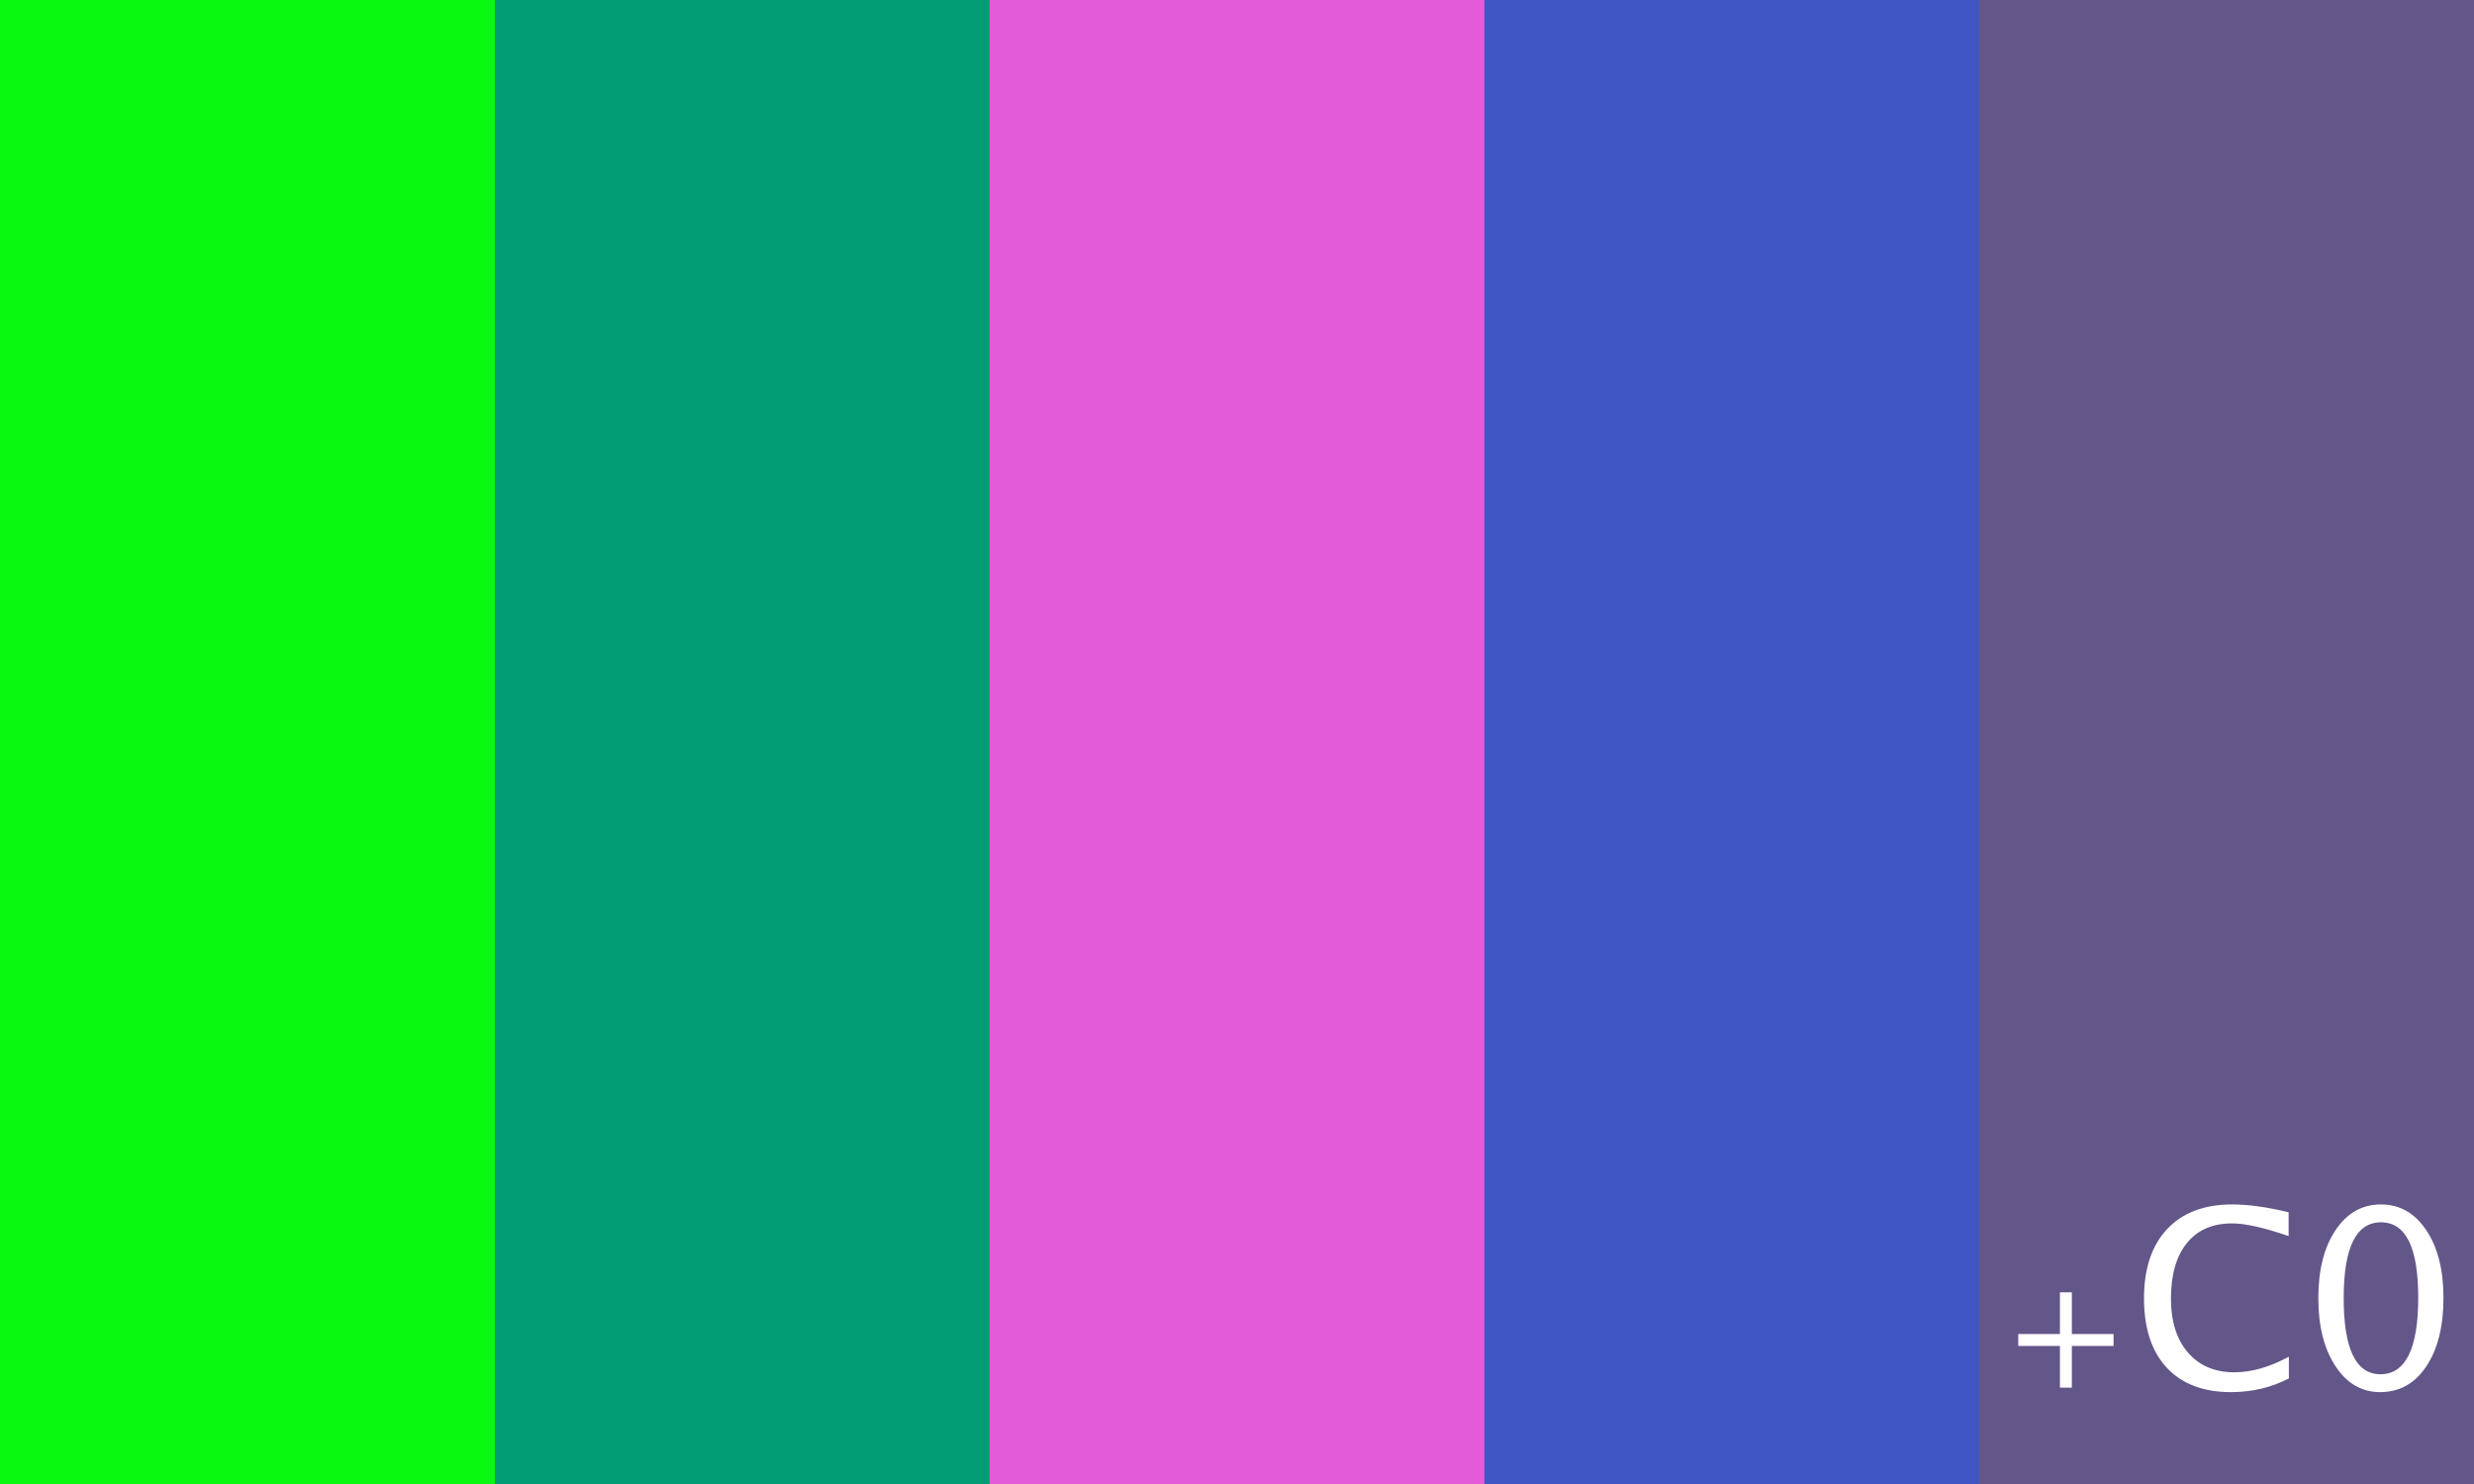 <svg viewBox="0 0 480 288" xmlns="http://www.w3.org/2000/svg">
  <rect x="0" y="0" width="480" height="288" fill="#333333" stroke="none"/>
  <rect x="0" y="0" width="96" height="288" style="fill: rgb(9, 249, 17);"/>
  <rect x="96" y="0" width="96" height="288" style="fill: rgb(2, 157, 116);"/>
  <rect x="192" y="0" width="96" height="288" style="fill: rgb(227, 91, 216);"/>
  <rect x="288" y="0" width="96" height="288" style="fill: rgb(65, 86, 197);"/>
  <rect x="384" y="0" width="96" height="288" style="fill: rgb(99, 86, 136);"/>
  <path d="M461.795, 270.167C458.217, 270.167 455.323, 268.484 453.112, 265.116C450.901, 261.749 449.795, 257.355 449.795, 251.933C449.795, 246.464 450.909, 242.066 453.135, 238.737C455.362, 235.409 458.295, 233.745 461.936, 233.745C465.577, 233.745 468.51, 235.409 470.737, 238.737C472.963, 242.066 474.077, 246.441 474.077, 251.862C474.077, 257.425 472.963, 261.866 470.737, 265.187C468.51, 268.507 465.53, 270.167 461.795, 270.167ZM432.873, 270.167C427.483, 270.167 423.319, 268.585 420.381, 265.421C417.444, 262.257 415.975, 257.777 415.975, 251.98C415.975, 246.198 417.471, 241.714 420.463, 238.527C423.455, 235.339 427.67, 233.745 433.108, 233.745C436.217, 233.745 439.858, 234.253 444.03, 235.269L444.03, 239.886C439.28, 238.245 435.616, 237.425 433.038, 237.425C429.272, 237.425 426.358, 238.698 424.295, 241.245C422.233, 243.792 421.202, 247.386 421.202, 252.027C421.202, 256.448 422.303, 259.937 424.506, 262.491C426.709, 265.046 429.717, 266.323 433.53, 266.323C436.811, 266.323 440.327, 265.316 444.077, 263.3L444.077, 267.519C440.655, 269.284 436.92, 270.167 432.873, 270.167ZM401.975, 258.894L410.069, 258.894L410.069, 261.206L401.975, 261.206L401.975, 269.3L399.663, 269.3L399.663, 261.206L391.569, 261.206L391.569, 258.894L399.663, 258.894L399.663, 250.8L401.975, 250.8L401.975, 258.894ZM461.842, 266.698C466.733, 266.698 469.178, 261.73 469.178, 251.792C469.178, 242.073 466.764, 237.214 461.936, 237.214C457.123, 237.214 454.717, 242.12 454.717, 251.933C454.717, 261.777 457.092, 266.698 461.842, 266.698Z" style="fill: white;"/>
</svg>
